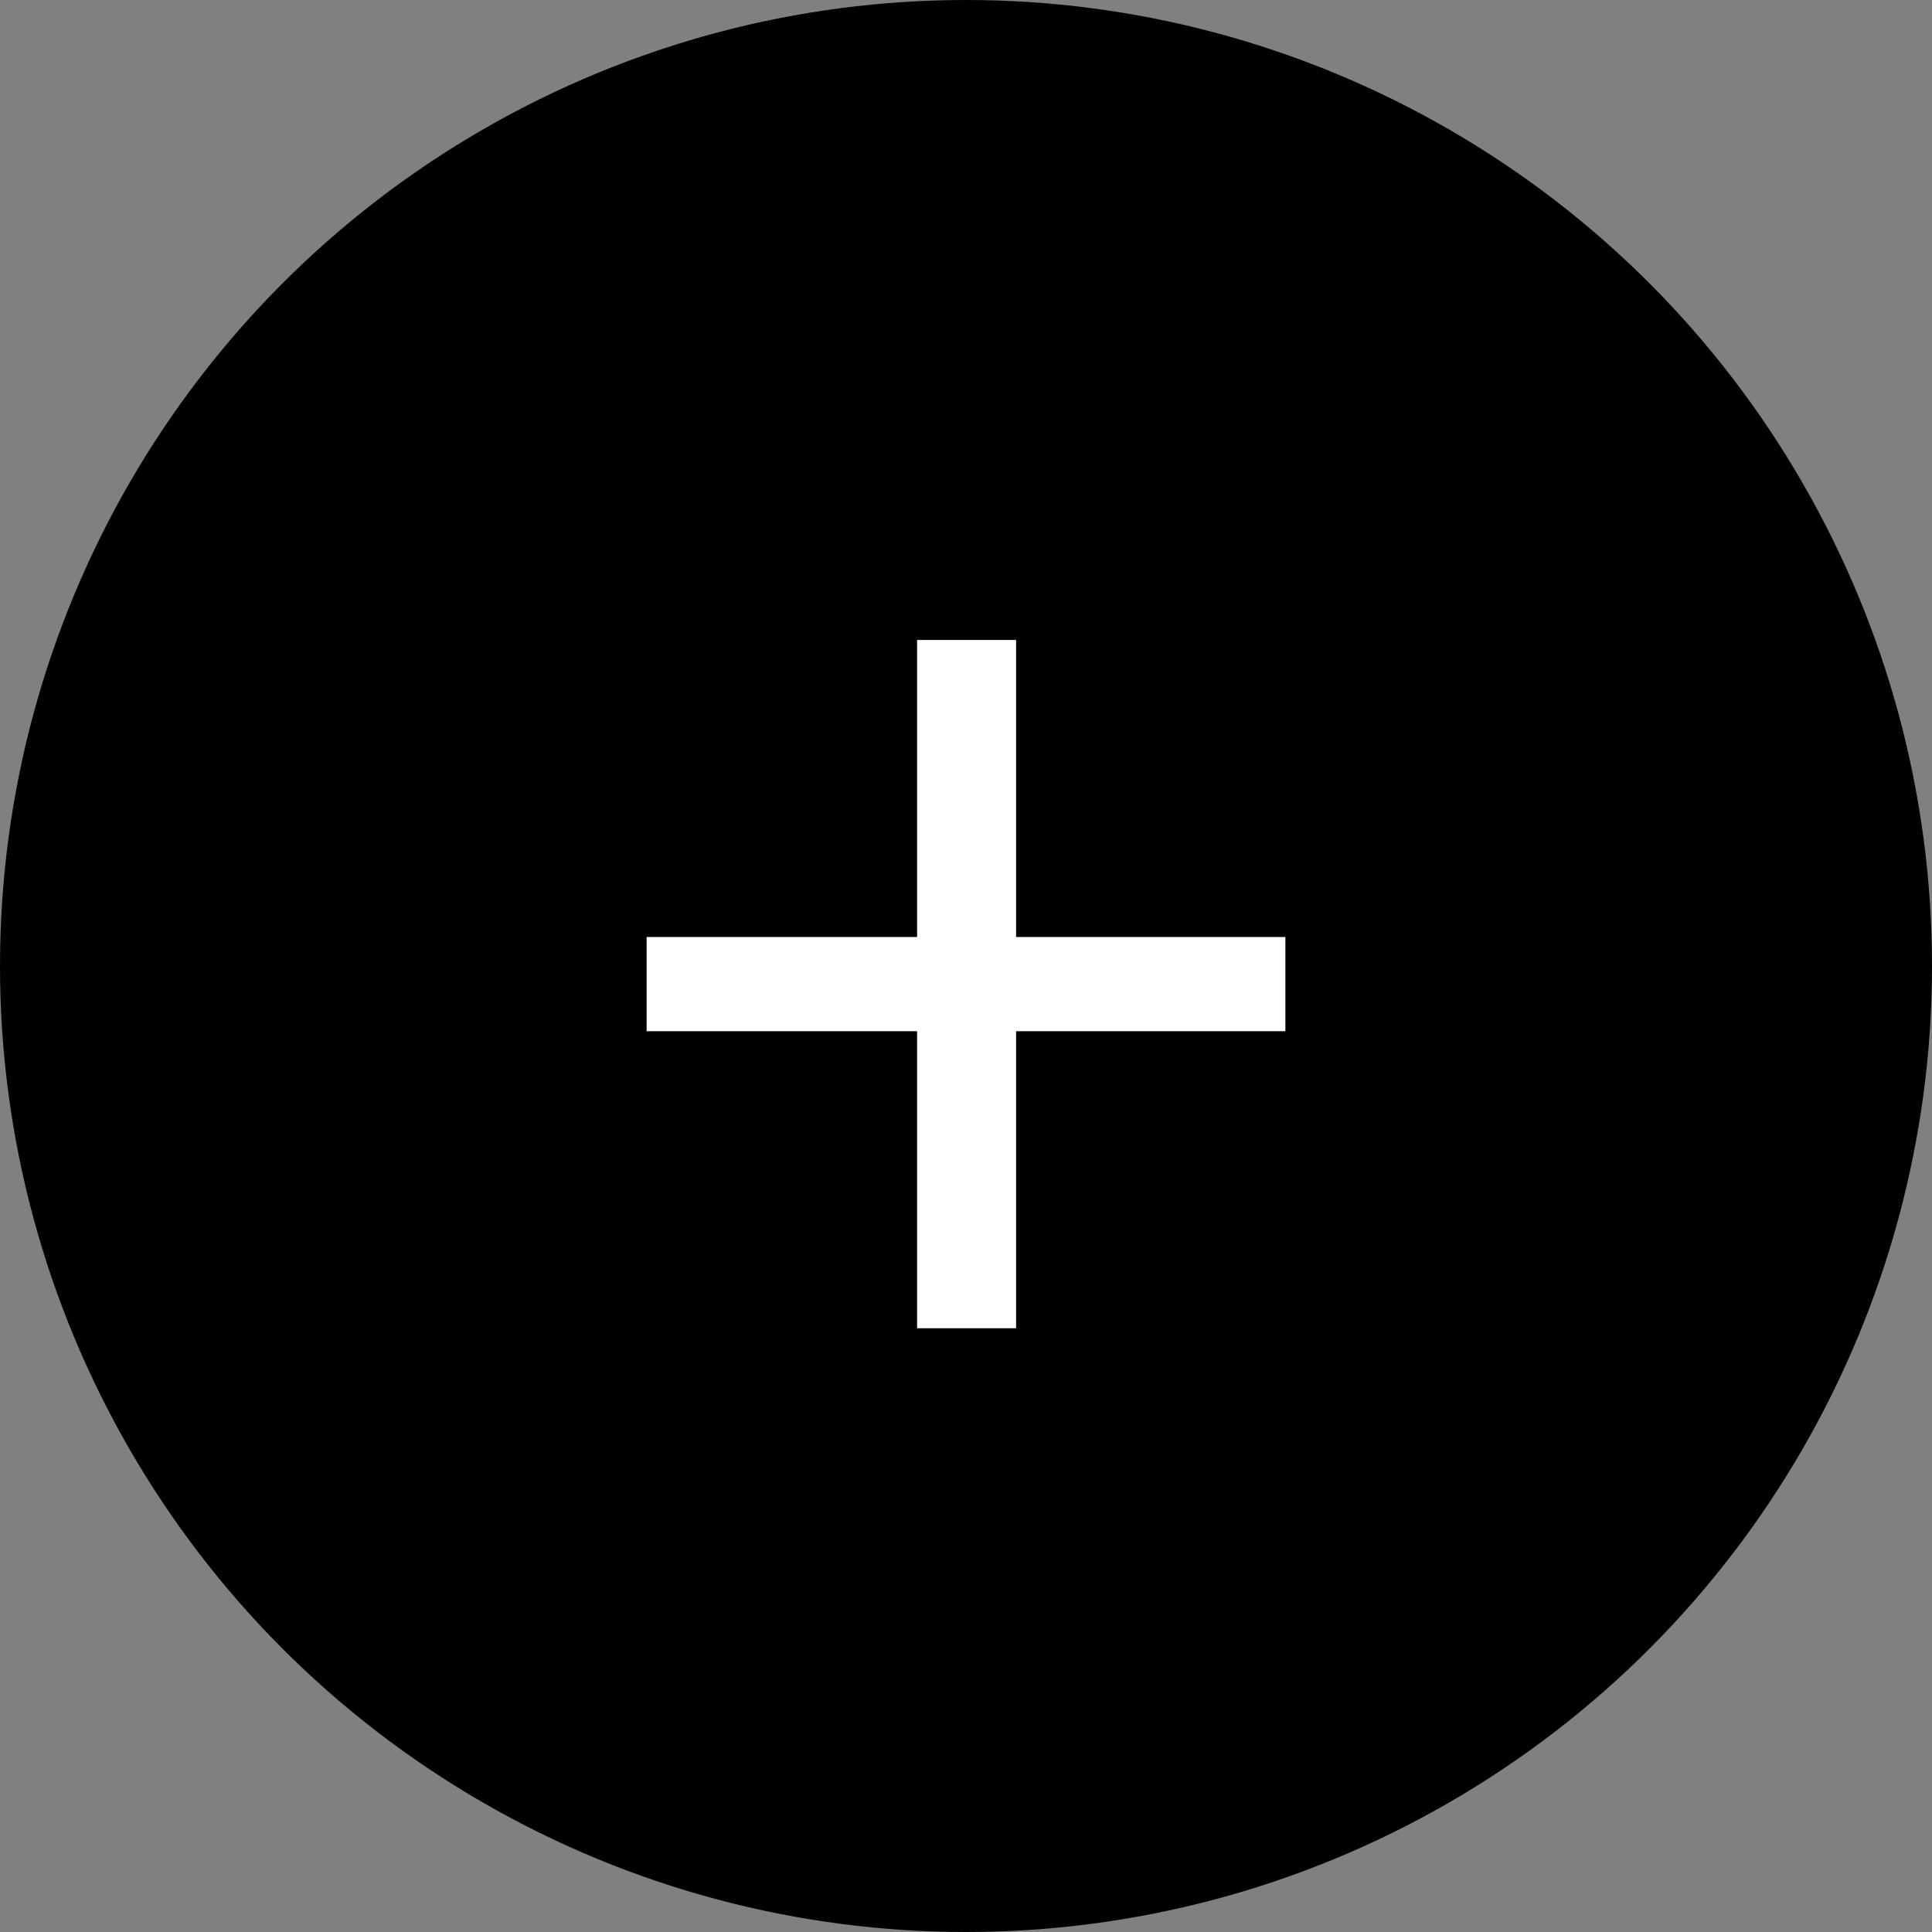<svg xmlns="http://www.w3.org/2000/svg" width="32" height="32" viewBox="0 0 32 32"><rect x="0" y="0" width="32" height="32" fill="#808080" stroke="none"/><g transform="translate(-394 -1407)"><circle cx="16" cy="16" r="16" transform="translate(394 1407)"/><path d="M-5.29-4.92H-.81V0H.83V-4.92H5.29V-6.48H.83V-11.4H-.81v4.92H-5.29Z" transform="translate(410 1429)" fill="#fff"/></g></svg>